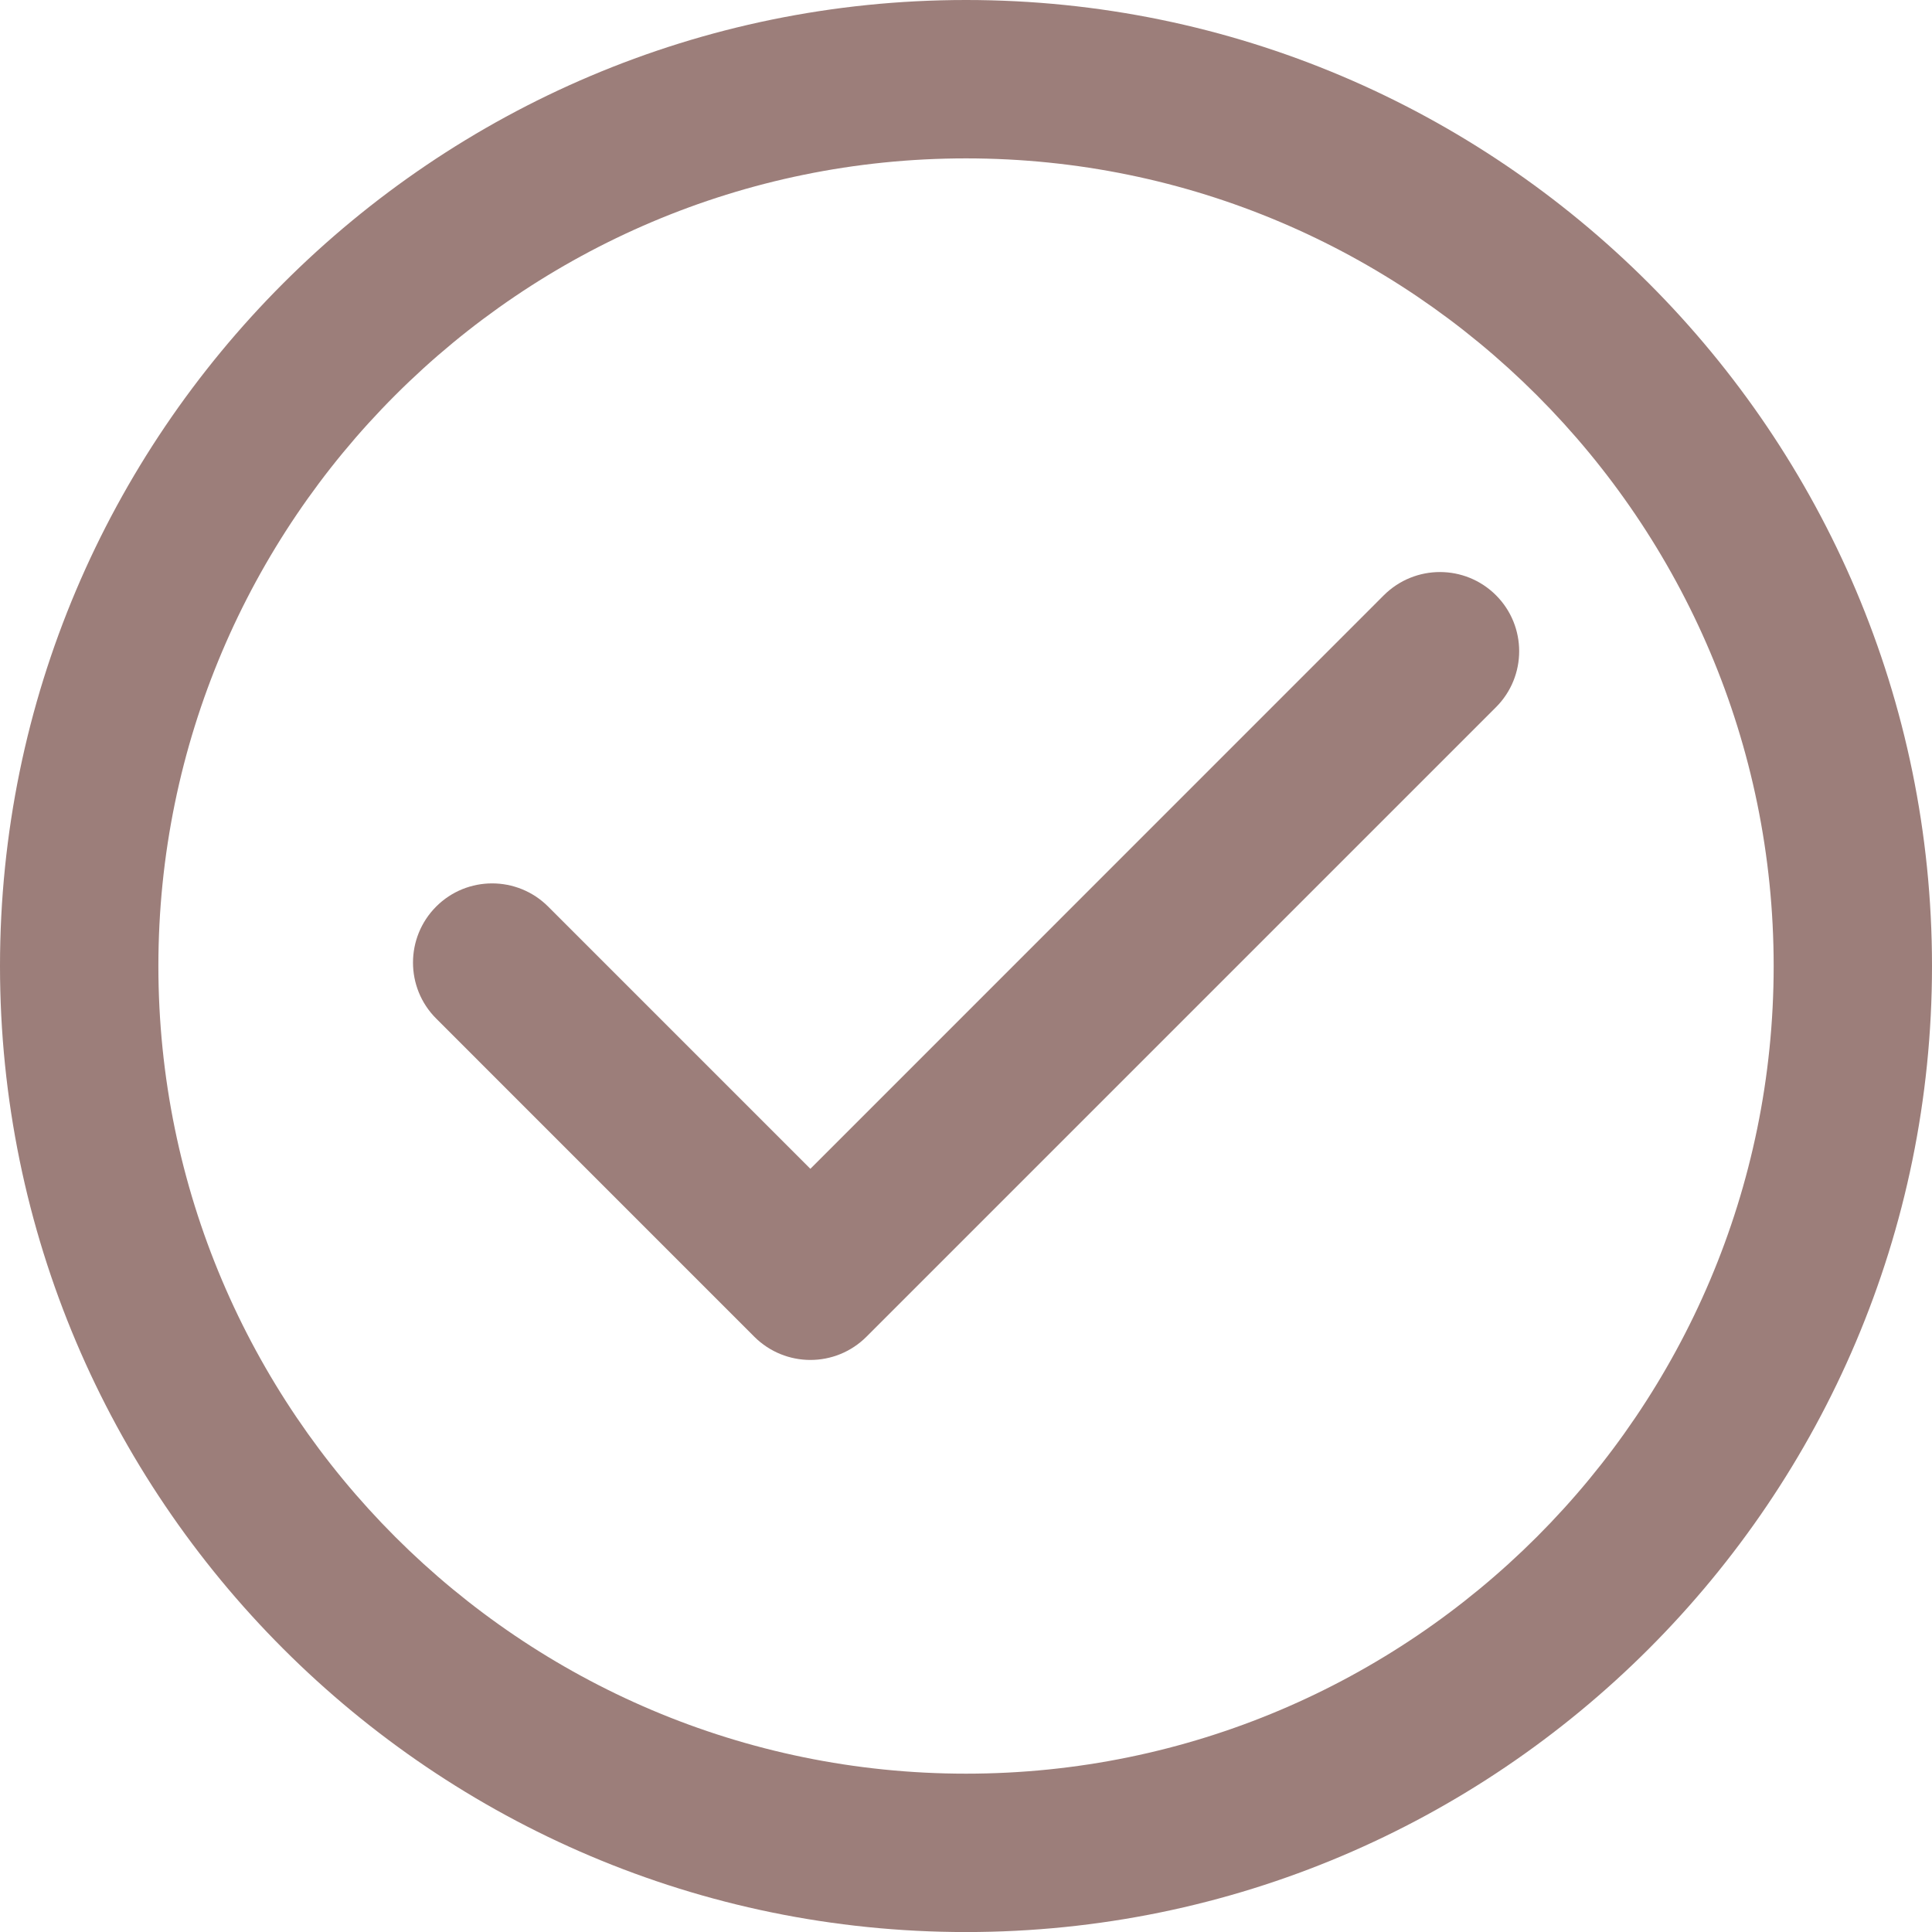 <?xml version="1.0" encoding="utf-8"?>
<!DOCTYPE svg PUBLIC "-//W3C//DTD SVG 1.0//EN" "http://www.w3.org/TR/2001/REC-SVG-20010904/DTD/svg10.dtd">
<svg  version="1.0" id="Layer_1" xmlns="http://www.w3.org/2000/svg" xmlns:xlink="http://www.w3.org/1999/xlink" width="40.987" height="40.988"
	 viewBox="0 0 40.987 40.988" overflow="visible" enable-background="new 0 0 40.987 40.988" xml:space="preserve">
<g fill="#9c7e7a">
	<path d="M20.494,0C9.193,0,0,9.194,0,20.494c0,11.301,9.193,20.494,20.494,20.494c11.302,0,20.493-9.192,20.493-20.494
		C40.987,9.194,31.796,0,20.494,0z M20.494,37.628c-9.448,0-17.134-7.686-17.134-17.134c0-9.447,7.687-17.134,17.134-17.134
		c9.448,0,17.134,7.688,17.134,17.134C37.628,29.943,29.942,37.628,20.494,37.628z"/>
	<path d="M29.359,12.627L17.192,24.796l-5.563-5.563c-0.657-0.656-1.721-0.656-2.376,0c-0.655,0.657-0.655,1.72,0,2.375l6.751,6.752
		c0.329,0.327,0.759,0.491,1.189,0.491c0.429,0,0.859-0.164,1.187-0.491l13.357-13.357c0.656-0.656,0.656-1.719,0-2.375
		C31.08,11.972,30.018,11.972,29.359,12.627z"/>
</g>
</svg>
